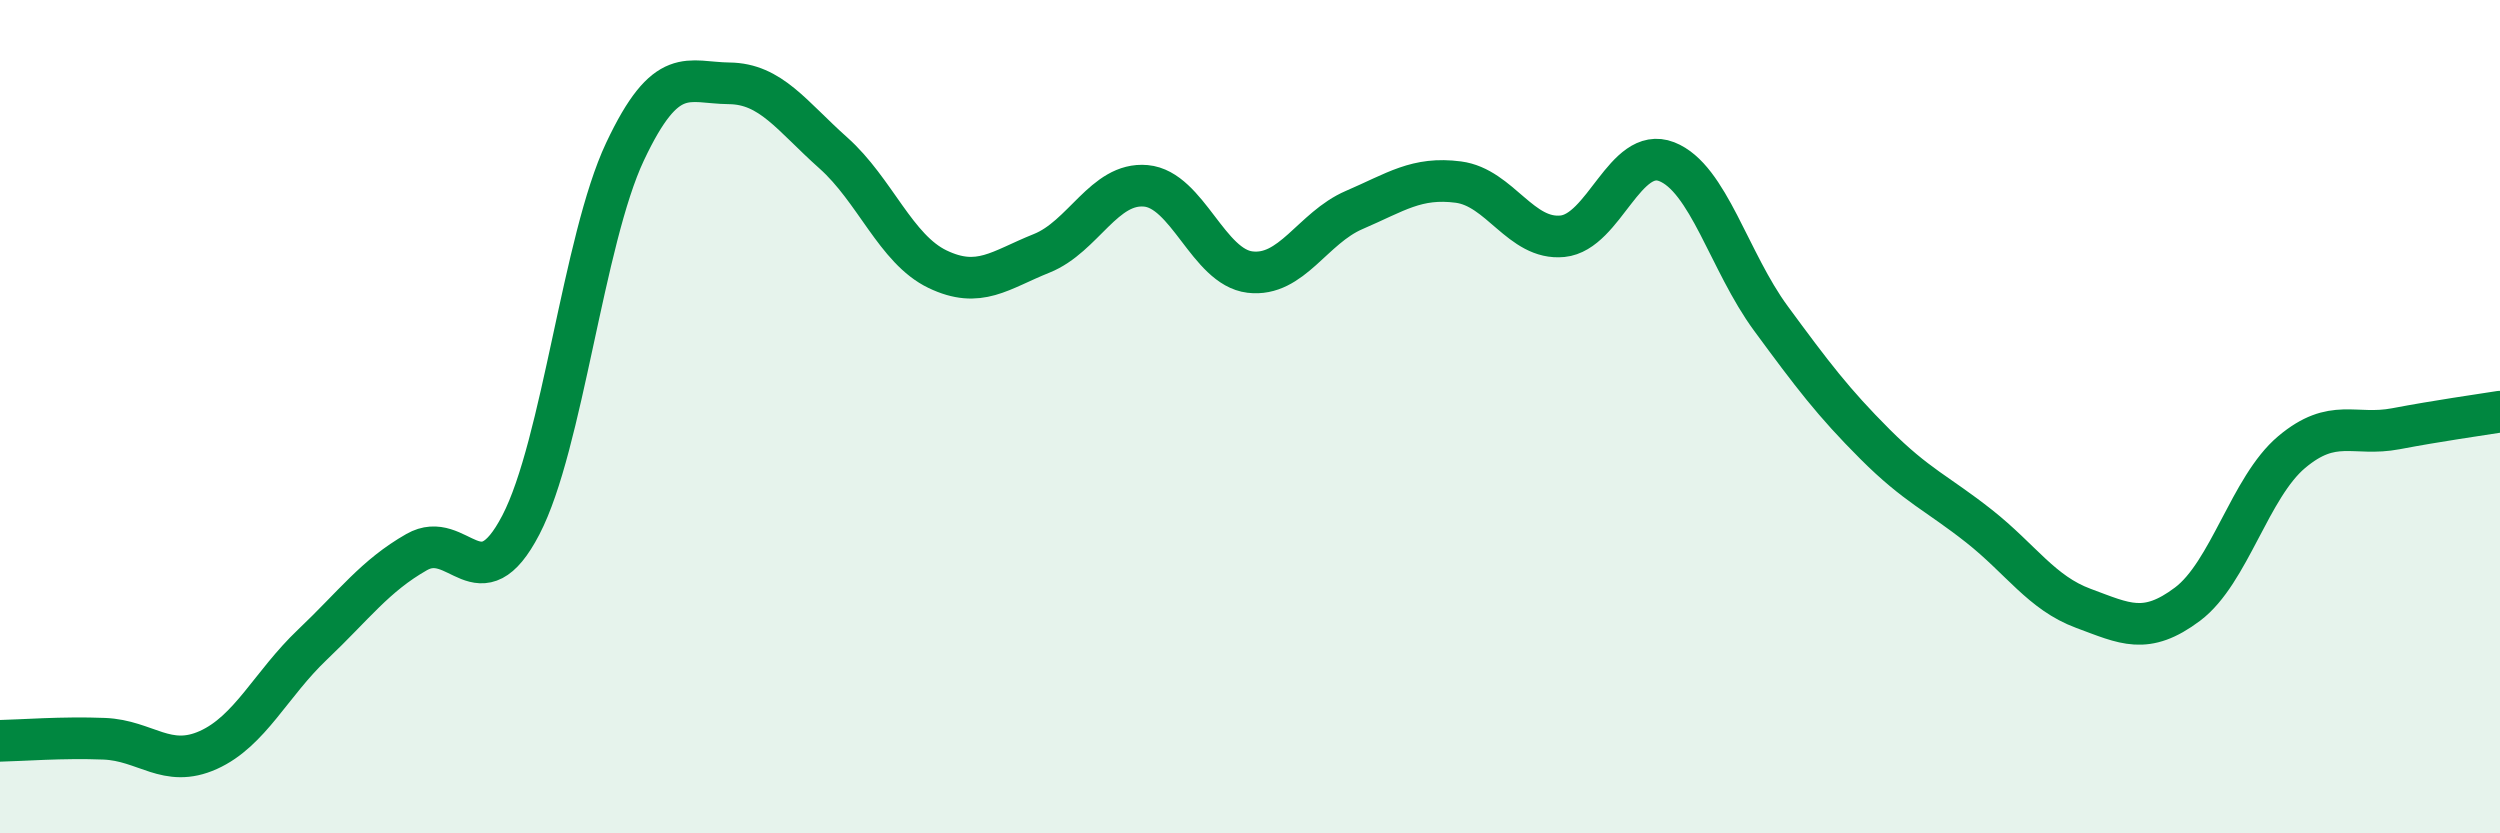 
    <svg width="60" height="20" viewBox="0 0 60 20" xmlns="http://www.w3.org/2000/svg">
      <path
        d="M 0,17.78 C 0.5,17.77 1.5,17.69 2.5,17.73 C 3.5,17.77 4,18.45 5,18 C 6,17.55 6.5,16.42 7.5,15.47 C 8.5,14.52 9,13.82 10,13.25 C 11,12.68 11.5,14.52 12.5,12.6 C 13.5,10.68 14,5.76 15,3.64 C 16,1.52 16.5,1.99 17.5,2 C 18.5,2.01 19,2.78 20,3.67 C 21,4.56 21.5,5.98 22.5,6.46 C 23.5,6.94 24,6.48 25,6.08 C 26,5.68 26.5,4.37 27.5,4.46 C 28.5,4.55 29,6.41 30,6.53 C 31,6.65 31.5,5.47 32.5,5.04 C 33.5,4.61 34,4.24 35,4.37 C 36,4.5 36.5,5.77 37.5,5.67 C 38.5,5.57 39,3.49 40,3.88 C 41,4.27 41.5,6.28 42.5,7.64 C 43.5,9 44,9.66 45,10.66 C 46,11.66 46.5,11.84 47.5,12.63 C 48.5,13.42 49,14.23 50,14.6 C 51,14.97 51.5,15.25 52.5,14.5 C 53.5,13.75 54,11.69 55,10.85 C 56,10.01 56.5,10.48 57.5,10.29 C 58.5,10.1 59.5,9.96 60,9.88L60 20L0 20Z"
        fill="#008740"
        opacity="0.1"
        stroke-linecap="round"
        stroke-linejoin="round"
      />
      <path
        d="M 0,17.78 C 0.5,17.77 1.5,17.69 2.5,17.73 C 3.5,17.77 4,18.45 5,18 C 6,17.55 6.5,16.42 7.5,15.47 C 8.5,14.52 9,13.82 10,13.25 C 11,12.68 11.5,14.52 12.5,12.6 C 13.5,10.68 14,5.76 15,3.64 C 16,1.52 16.5,1.99 17.5,2 C 18.5,2.01 19,2.78 20,3.67 C 21,4.56 21.5,5.98 22.5,6.46 C 23.5,6.94 24,6.48 25,6.08 C 26,5.68 26.5,4.37 27.5,4.46 C 28.5,4.55 29,6.41 30,6.53 C 31,6.65 31.5,5.47 32.5,5.04 C 33.5,4.61 34,4.24 35,4.37 C 36,4.5 36.5,5.77 37.5,5.67 C 38.5,5.57 39,3.49 40,3.88 C 41,4.27 41.5,6.28 42.5,7.64 C 43.5,9 44,9.66 45,10.66 C 46,11.66 46.5,11.84 47.5,12.63 C 48.5,13.42 49,14.23 50,14.6 C 51,14.97 51.5,15.25 52.5,14.5 C 53.5,13.75 54,11.69 55,10.85 C 56,10.01 56.5,10.48 57.5,10.29 C 58.5,10.1 59.5,9.96 60,9.88"
        stroke="#008740"
        stroke-width="1"
        fill="none"
        stroke-linecap="round"
        stroke-linejoin="round"
      />
    </svg>
  